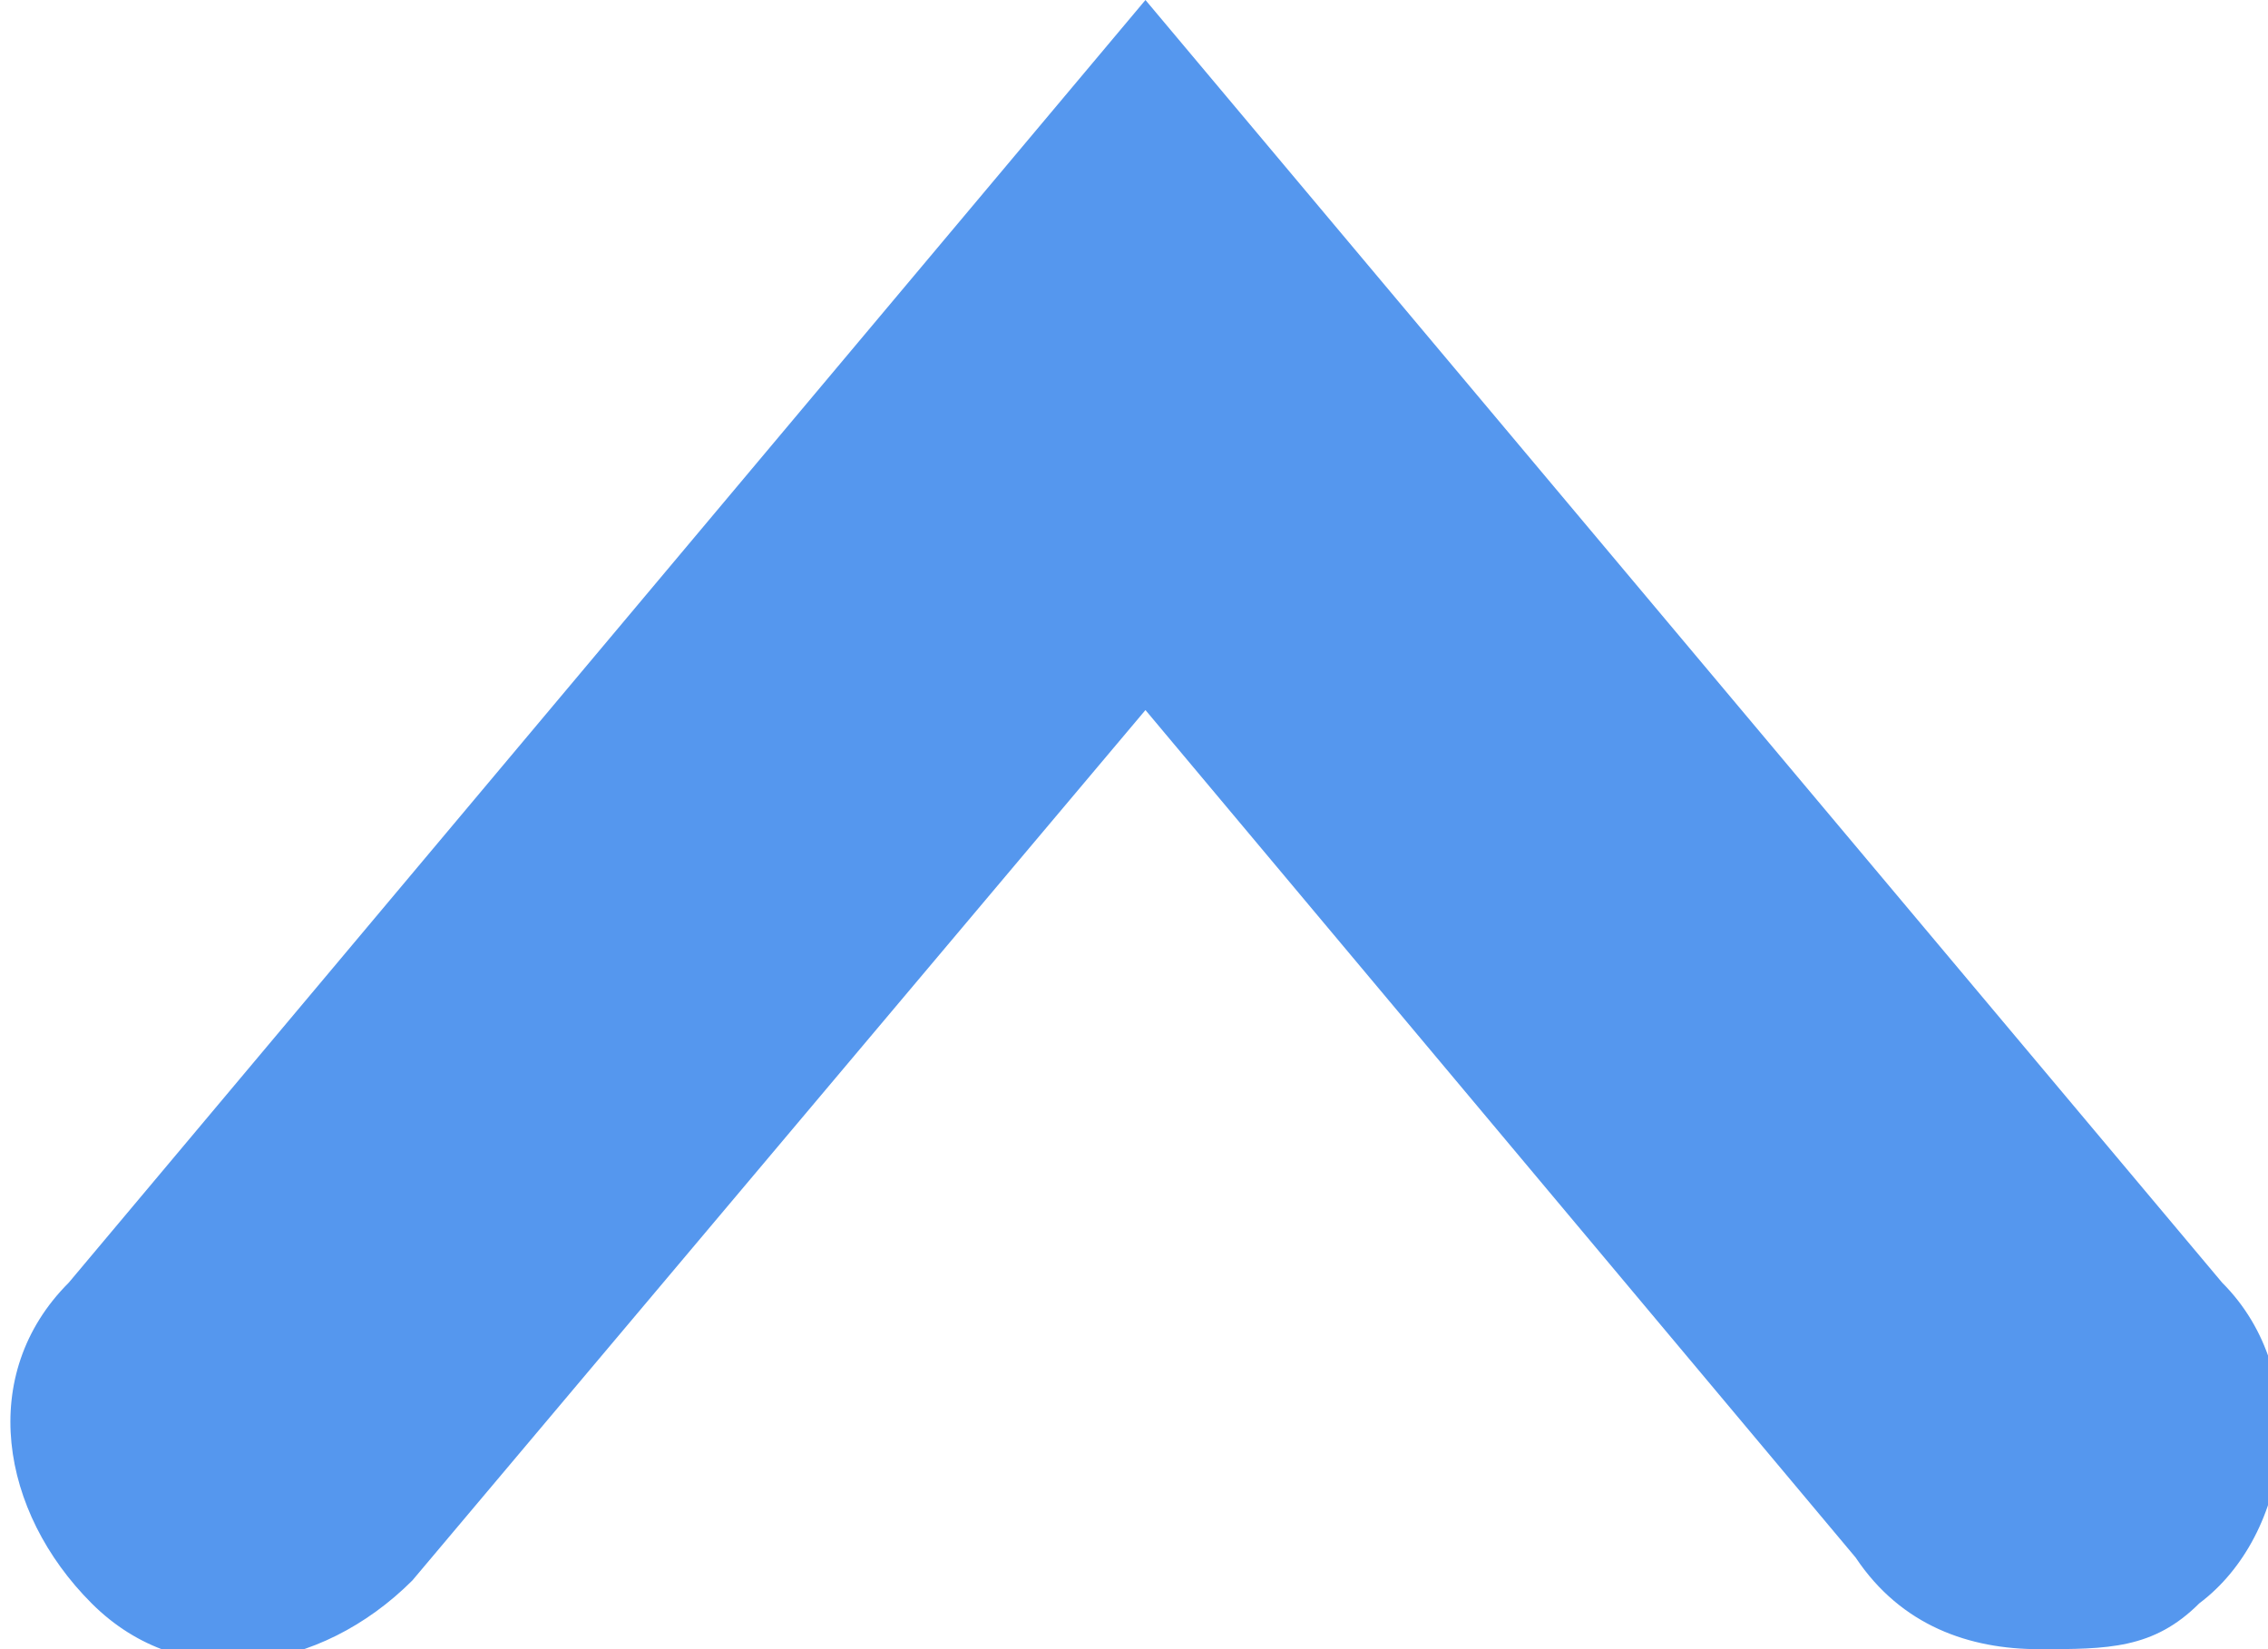 <?xml version="1.0" encoding="utf-8"?>
<!-- Generator: Adobe Illustrator 21.1.0, SVG Export Plug-In . SVG Version: 6.00 Build 0)  -->
<svg version="1.1" id="Layer_1" xmlns="http://www.w3.org/2000/svg" xmlns:xlink="http://www.w3.org/1999/xlink" x="0px" y="0px"
	 viewBox="0 0 9.9 7.2" style="enable-background:new 0 0 9.9 7.2;" xml:space="preserve">
<style type="text/css">
	.st0{fill:#5597EE;}
</style>
<g>
	<path class="st0" d="M8.9,7.2c-0.3,0-0.6-0.1-0.8-0.4L5,3.1L1.8,6.9C1.4,7.3,0.8,7.4,0.4,7c-0.4-0.4-0.5-1-0.1-1.4L5,0l4.7,5.6
		C10.1,6,10,6.7,9.6,7C9.4,7.2,9.2,7.2,8.9,7.2z"/>
</g>
</svg>
